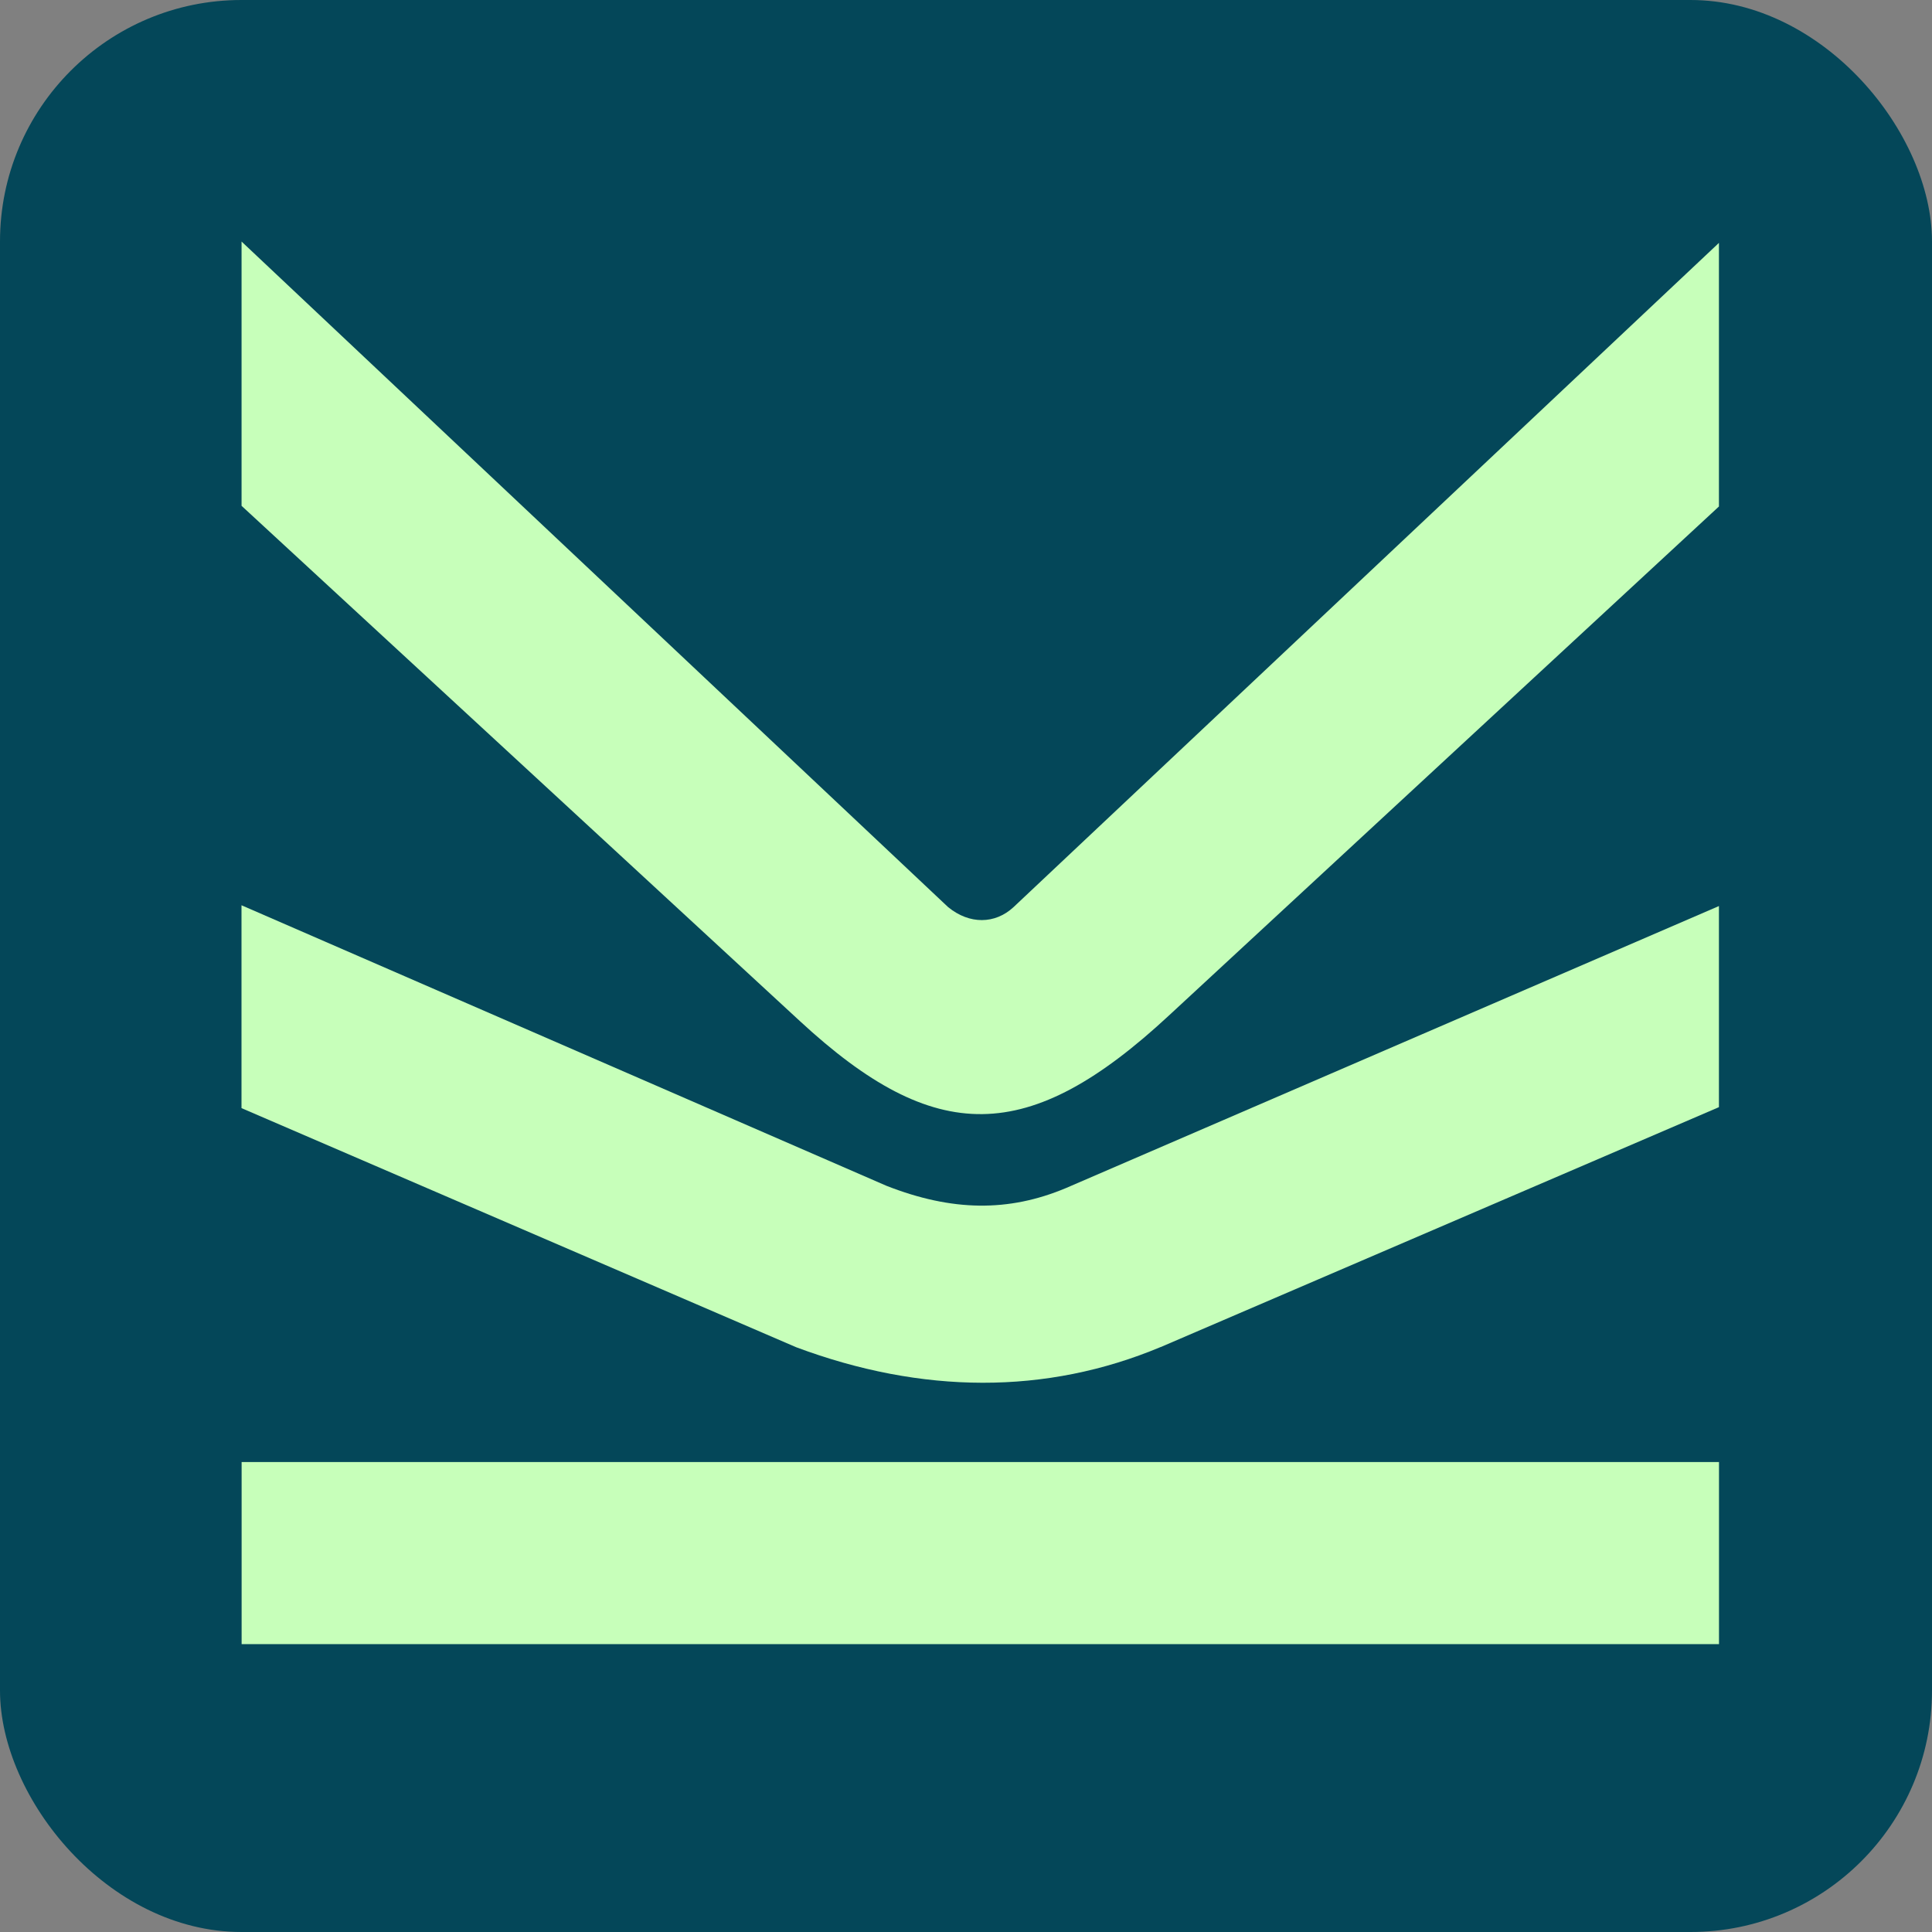 <svg width="32" height="32" viewBox="0 0 32 32" fill="none" xmlns="http://www.w3.org/2000/svg">
<rect x="0" y="0" width="32" height="32" fill="#808080" stroke="none"/>
<rect width="32" height="32" rx="4" fill="#044759"/>
<path d="M19.224 22.311C17.326 23.106 15.272 23.093 13.186 22.314L4 18.354V14.994L14.681 19.64C15.769 20.067 16.706 20.077 17.656 19.678L28.471 15.007V18.338L19.224 22.312V22.311Z" fill="#C7FFBA"/>
<path d="M4.001 4.001V8.378L13.246 16.91C15.488 18.984 17.033 18.984 19.371 16.811L28.471 8.389V4.023L16.785 15.027C16.482 15.306 16.06 15.316 15.703 15.024L4 4L4.001 4.001Z" fill="#C7FFBA"/>
<path d="M28.472 24.216H4.002V27.232H28.472V24.216Z" fill="#C7FFBA"/>
</svg>
